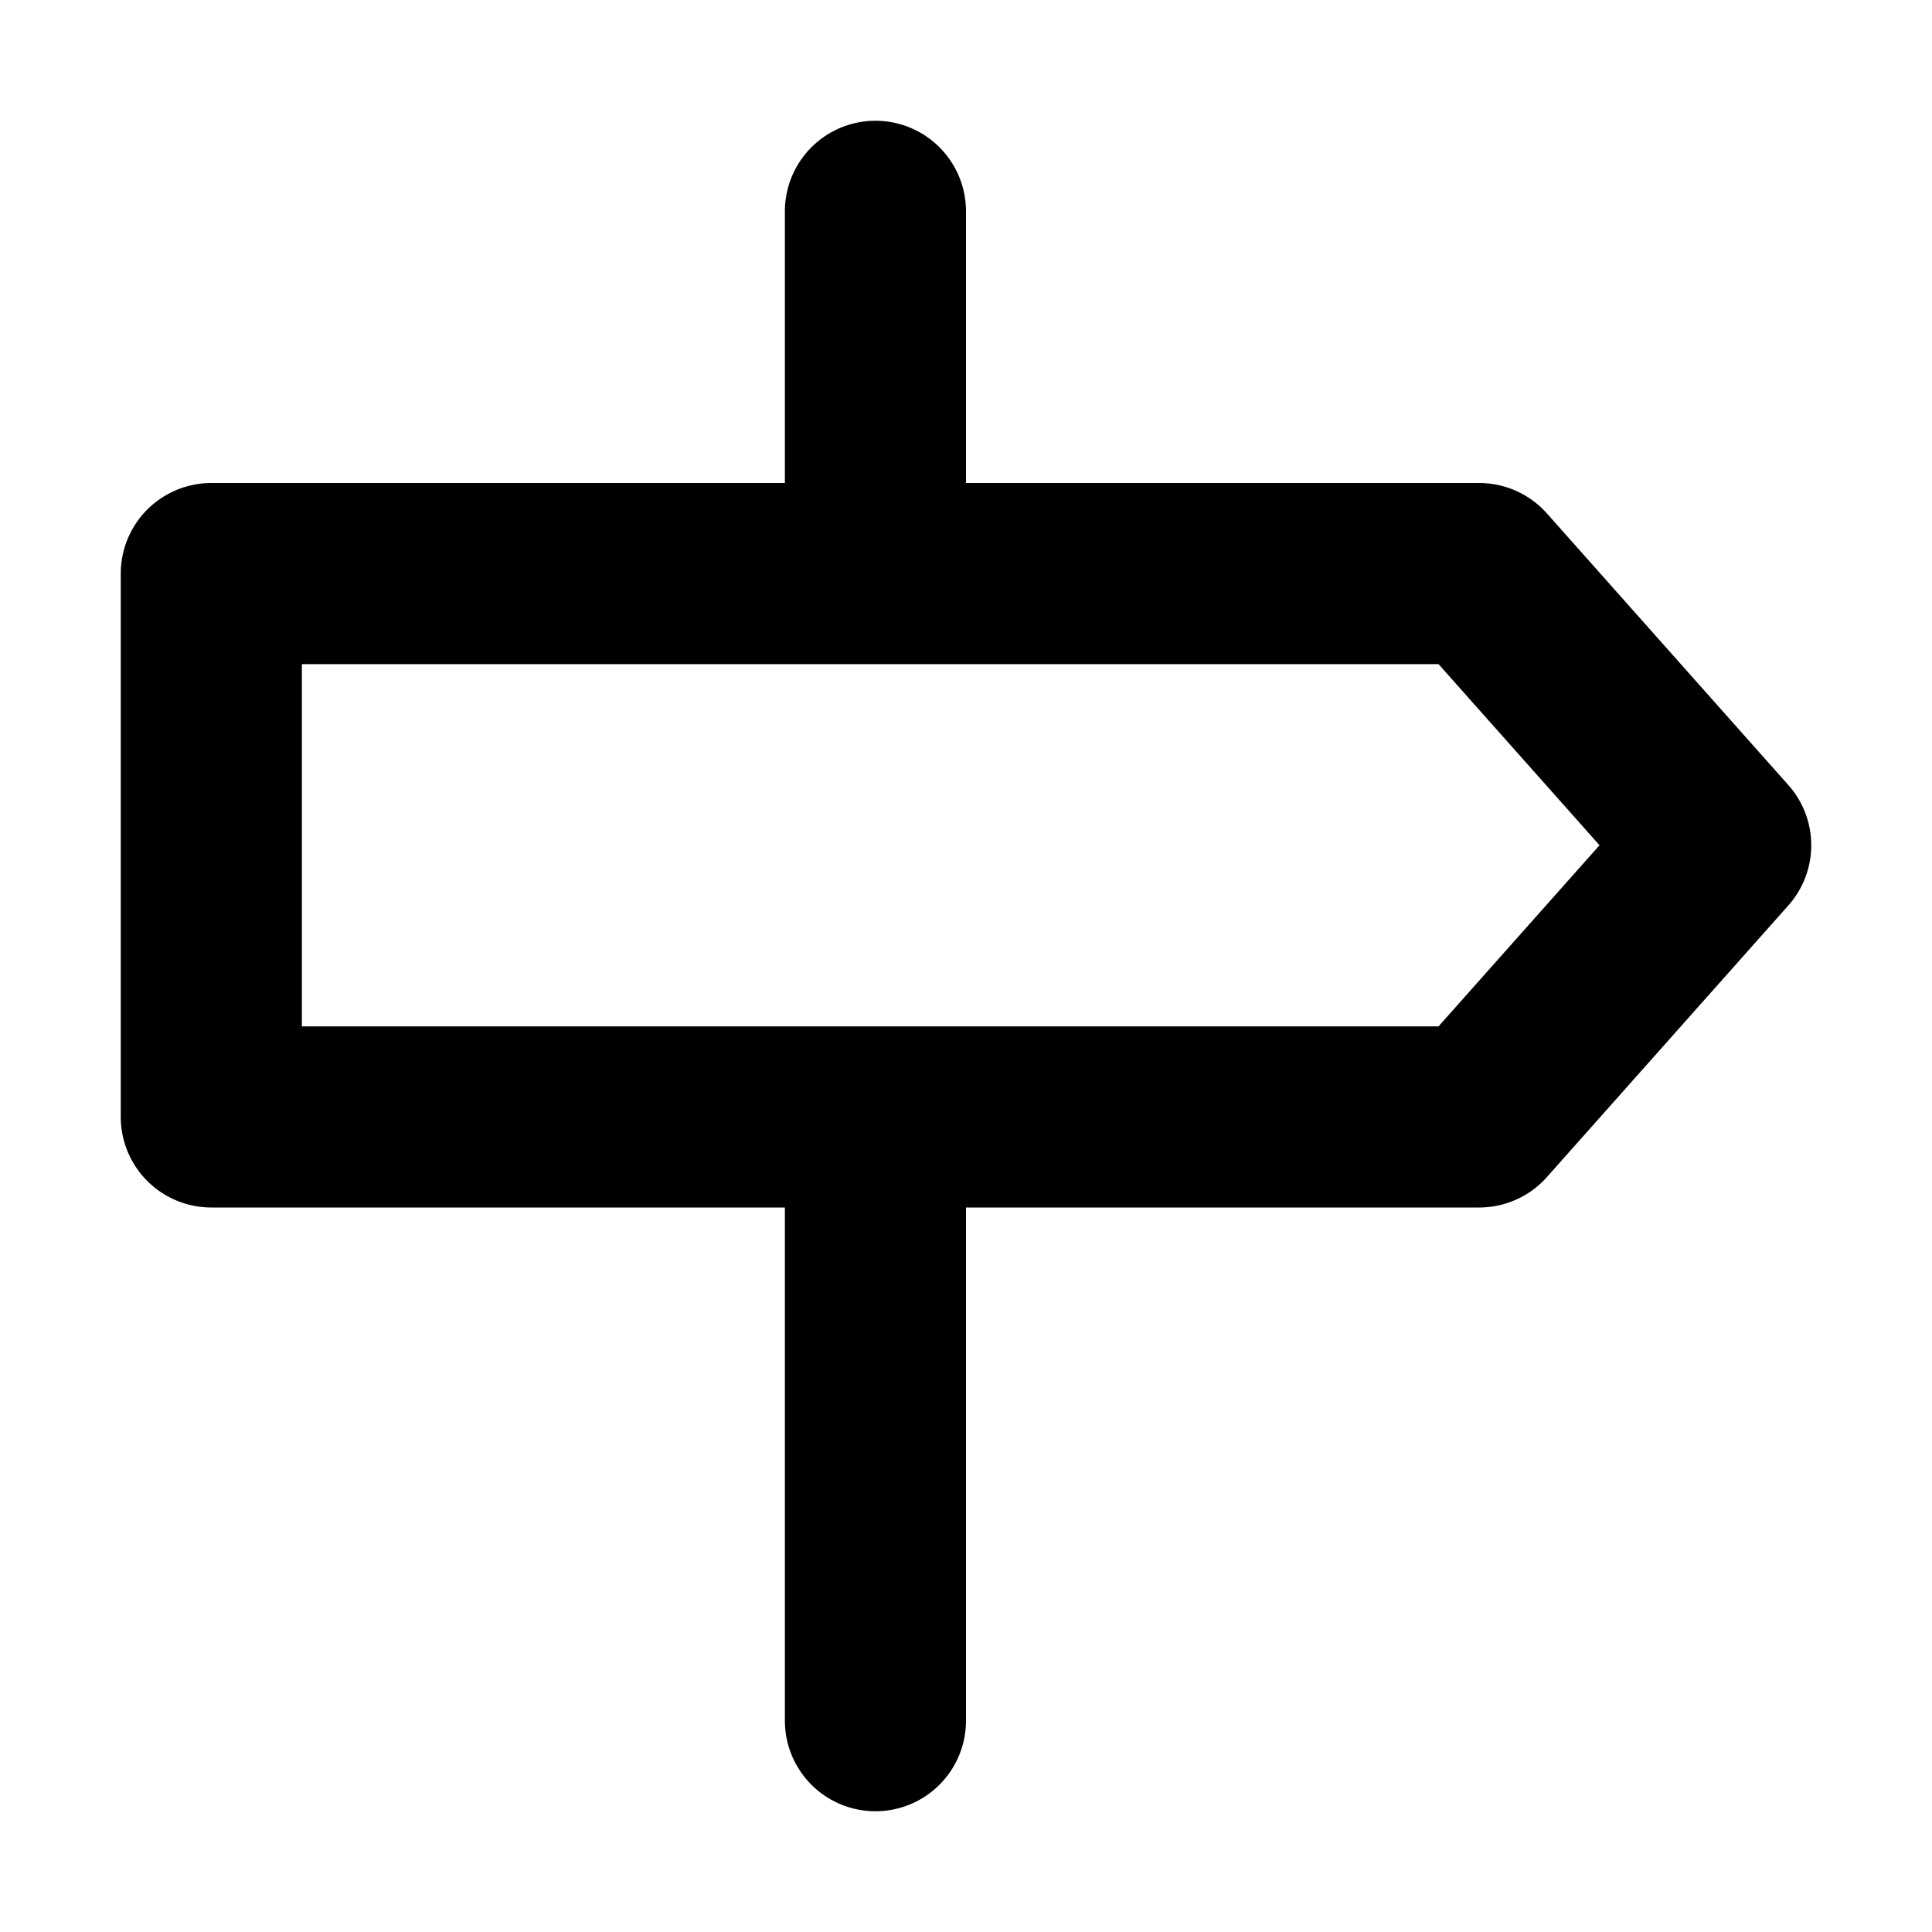 <?xml version="1.0" encoding="utf-8"?>
<svg width="800px" height="800px" viewBox="0 0 16 16" xmlns="http://www.w3.org/2000/svg" version="1.1" fill="none" stroke="#000000" stroke-linecap="round" stroke-linejoin="round" stroke-width="1.5">
<polygon points="1.75 9.25,12.25 9.25,14.25 7.00,12.25 4.75,1.75 4.75"/>
<path d="m7.25 9.75v4.5m0-12.5v2.5"/>
</svg>